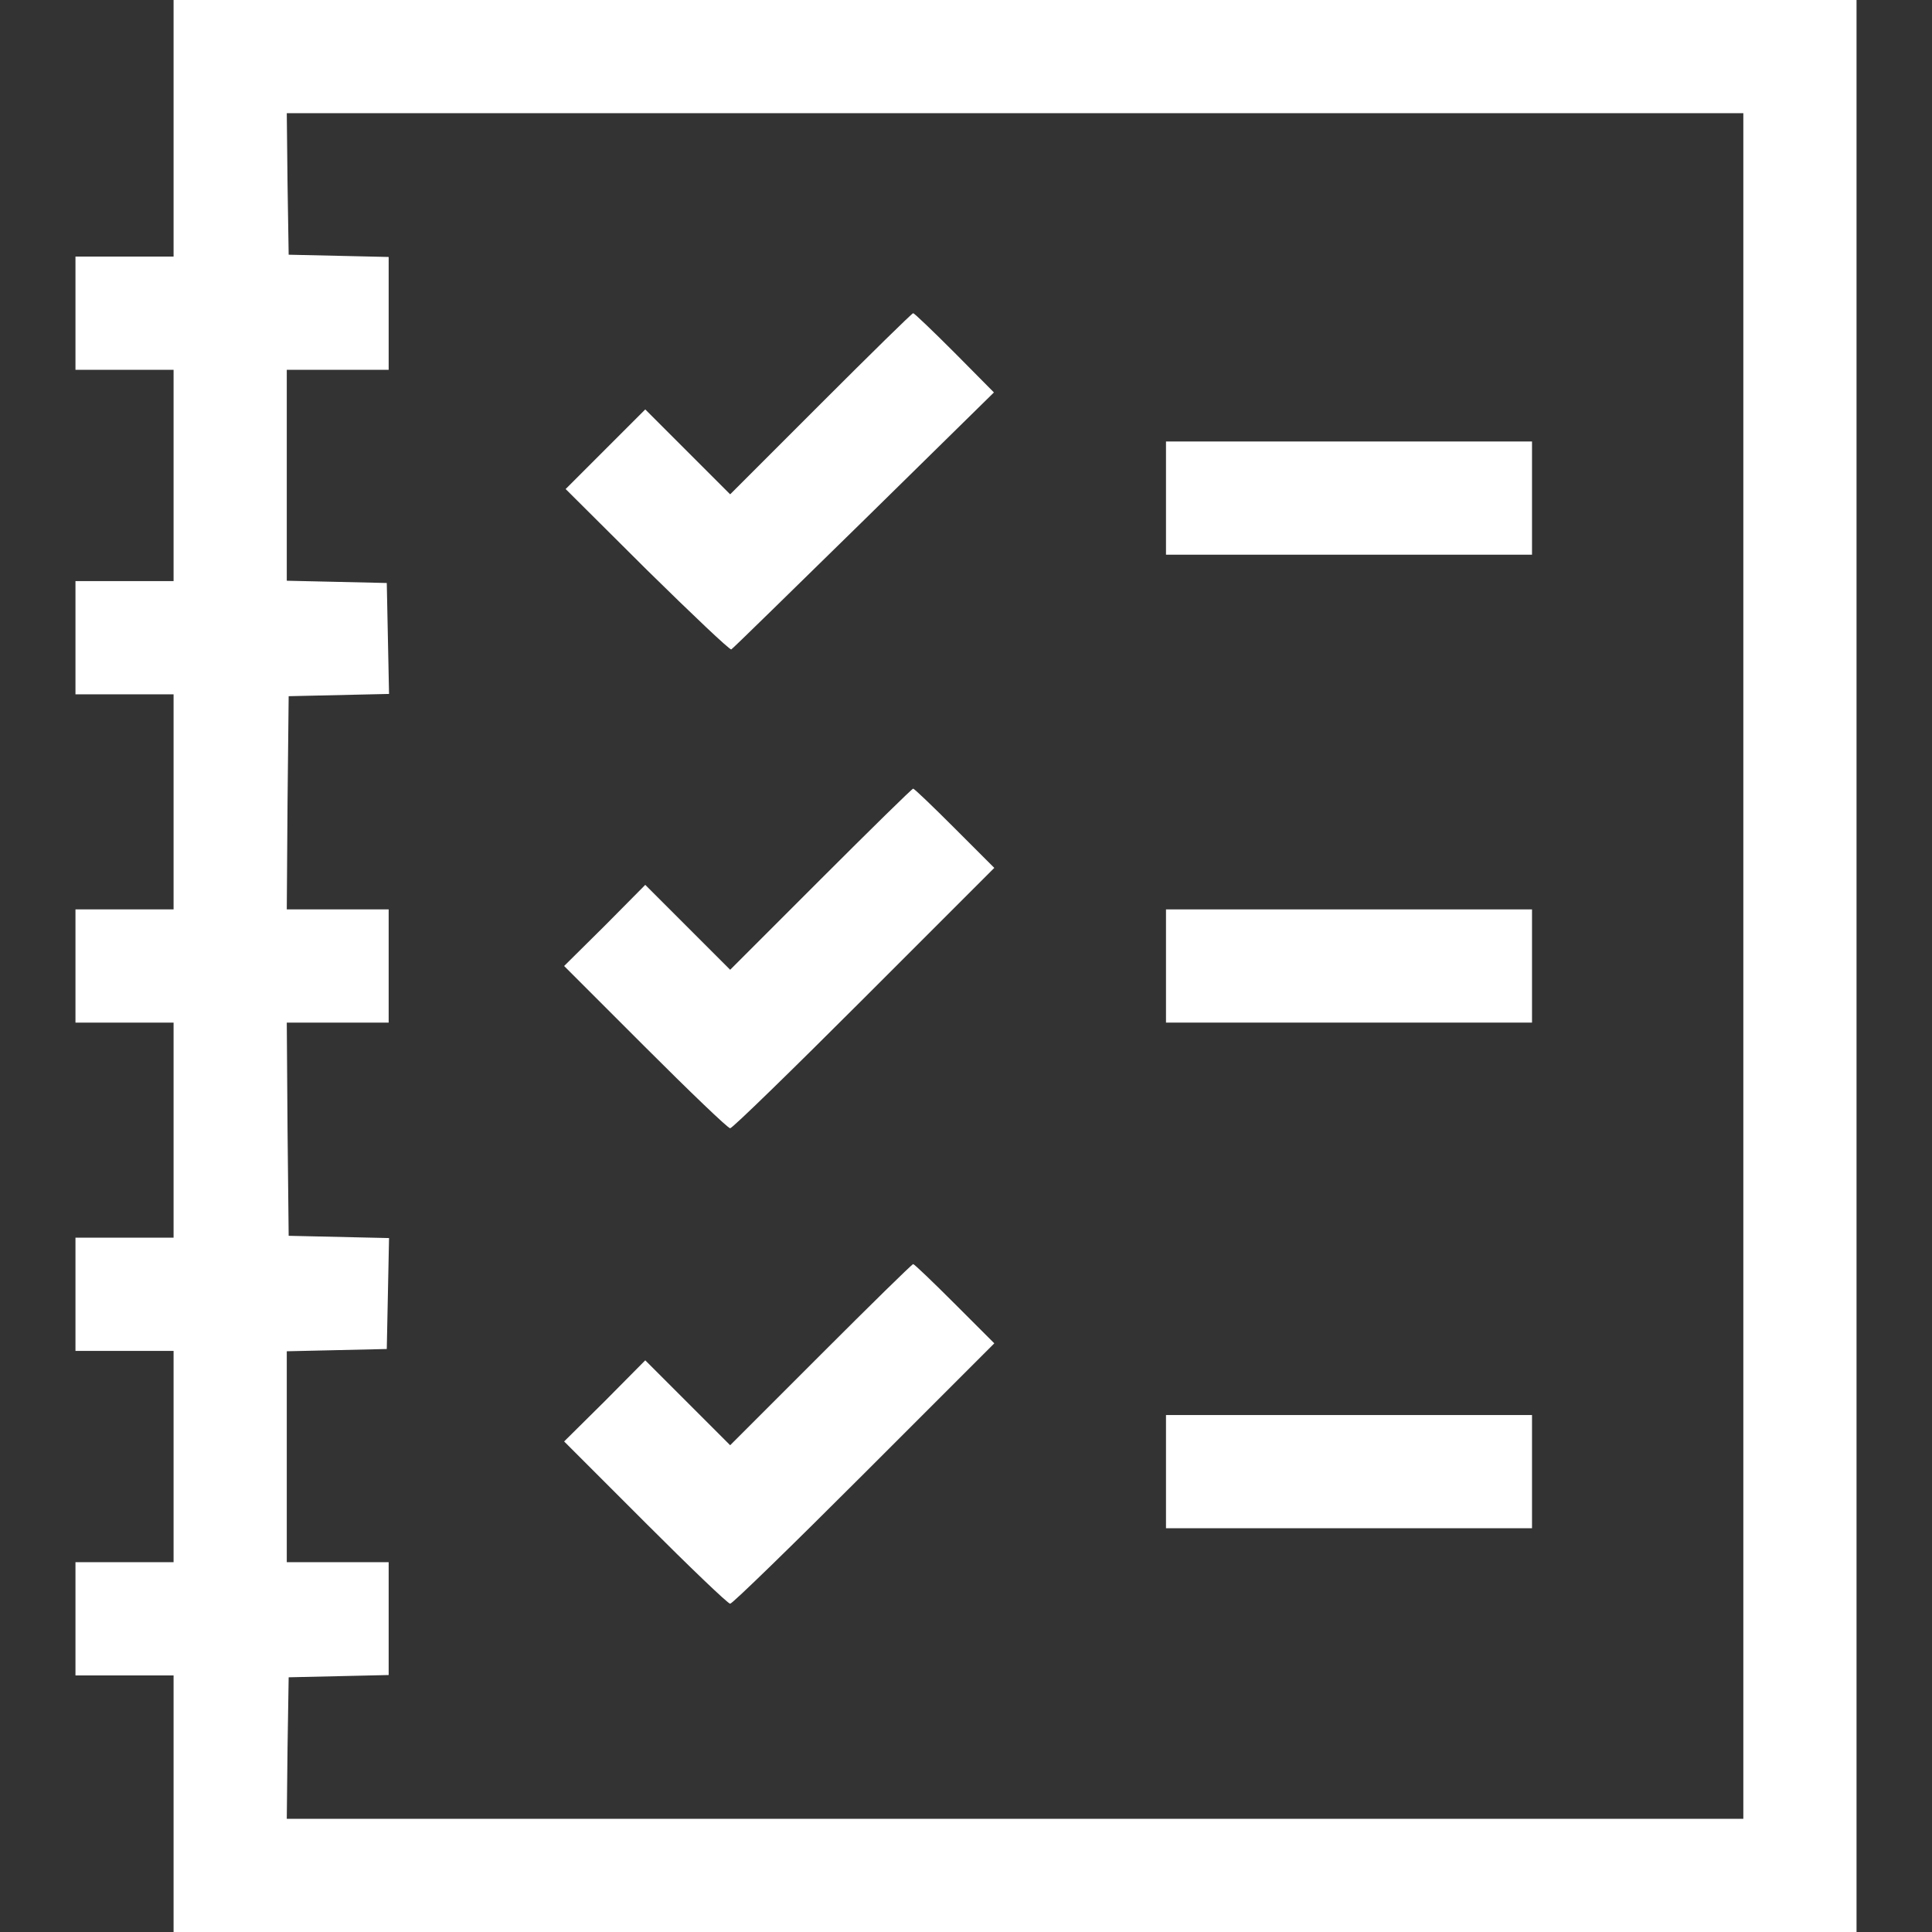 <?xml version="1.0" standalone="no"?>
<!DOCTYPE svg PUBLIC "-//W3C//DTD SVG 20010904//EN"
 "http://www.w3.org/TR/2001/REC-SVG-20010904/DTD/svg10.dtd">
<svg version="1.0" xmlns="http://www.w3.org/2000/svg"
 width="512pt" height="512pt" viewBox="0 0 512 512"
 preserveAspectRatio="xMidYMid meet">

<rect x="0" y="0" width="512" height="512" fill="#333333" stroke="none"/>

<g transform="translate(0,512) scale(0.1,-0.1)"
fill="#ffffff" stroke="none">
<path d="M460 4780 l0 -340 -130 0 -130 0 0 -150 0 -150 130 0 130 0 0 -280 0
-280 -130 0 -130 0 0 -150 0 -150 130 0 130 0 0 -285 0 -285 -130 0 -130 0 0
-150 0 -150 130 0 130 0 0 -285 0 -285 -130 0 -130 0 0 -150 0 -150 130 0 130
0 0 -280 0 -280 -130 0 -130 0 0 -150 0 -150 130 0 130 0 0 -340 0 -340 2230
0 2230 0 0 2560 0 2560 -2230 0 -2230 0 0 -340z m4160 -2220 l0 -2260 -1930 0
-1930 0 2 188 3 187 133 3 132 3 0 149 0 150 -135 0 -135 0 0 280 0 279 133 3
132 3 3 147 3 147 -133 3 -133 3 -3 283 -2 282 135 0 135 0 0 150 0 150 -135
0 -135 0 2 283 3 282 133 3 133 3 -3 147 -3 147 -132 3 -133 3 0 279 0 280
135 0 135 0 0 150 0 149 -132 3 -133 3 -3 188 -2 187 1930 0 1930 0 0 -2260z"/>
<path d="M2175 4050 l-240 -240 -112 112 -113 113 -106 -106 -105 -105 216
-215 c119 -117 219 -212 223 -210 4 2 162 157 352 343 l344 338 -104 105 c-58
58 -107 105 -110 105 -3 0 -113 -108 -245 -240z"/>
<path d="M3090 3800 l0 -150 485 0 485 0 0 150 0 150 -485 0 -485 0 0 -150z"/>
<path d="M2175 2790 l-240 -240 -112 112 -113 113 -107 -108 -108 -107 215
-215 c118 -118 219 -215 225 -215 6 0 165 155 355 345 l345 345 -105 105 c-58
58 -107 105 -110 105 -3 0 -113 -108 -245 -240z"/>
<path d="M3090 2560 l0 -150 485 0 485 0 0 150 0 150 -485 0 -485 0 0 -150z"/>
<path d="M2175 1530 l-240 -240 -112 112 -113 113 -107 -108 -108 -107 215
-215 c118 -118 219 -215 225 -215 6 0 165 155 355 345 l345 345 -105 105 c-58
58 -107 105 -110 105 -3 0 -113 -108 -245 -240z"/>
<path d="M3090 1220 l0 -150 485 0 485 0 0 150 0 150 -485 0 -485 0 0 -150z"/>
</g>
</svg>
